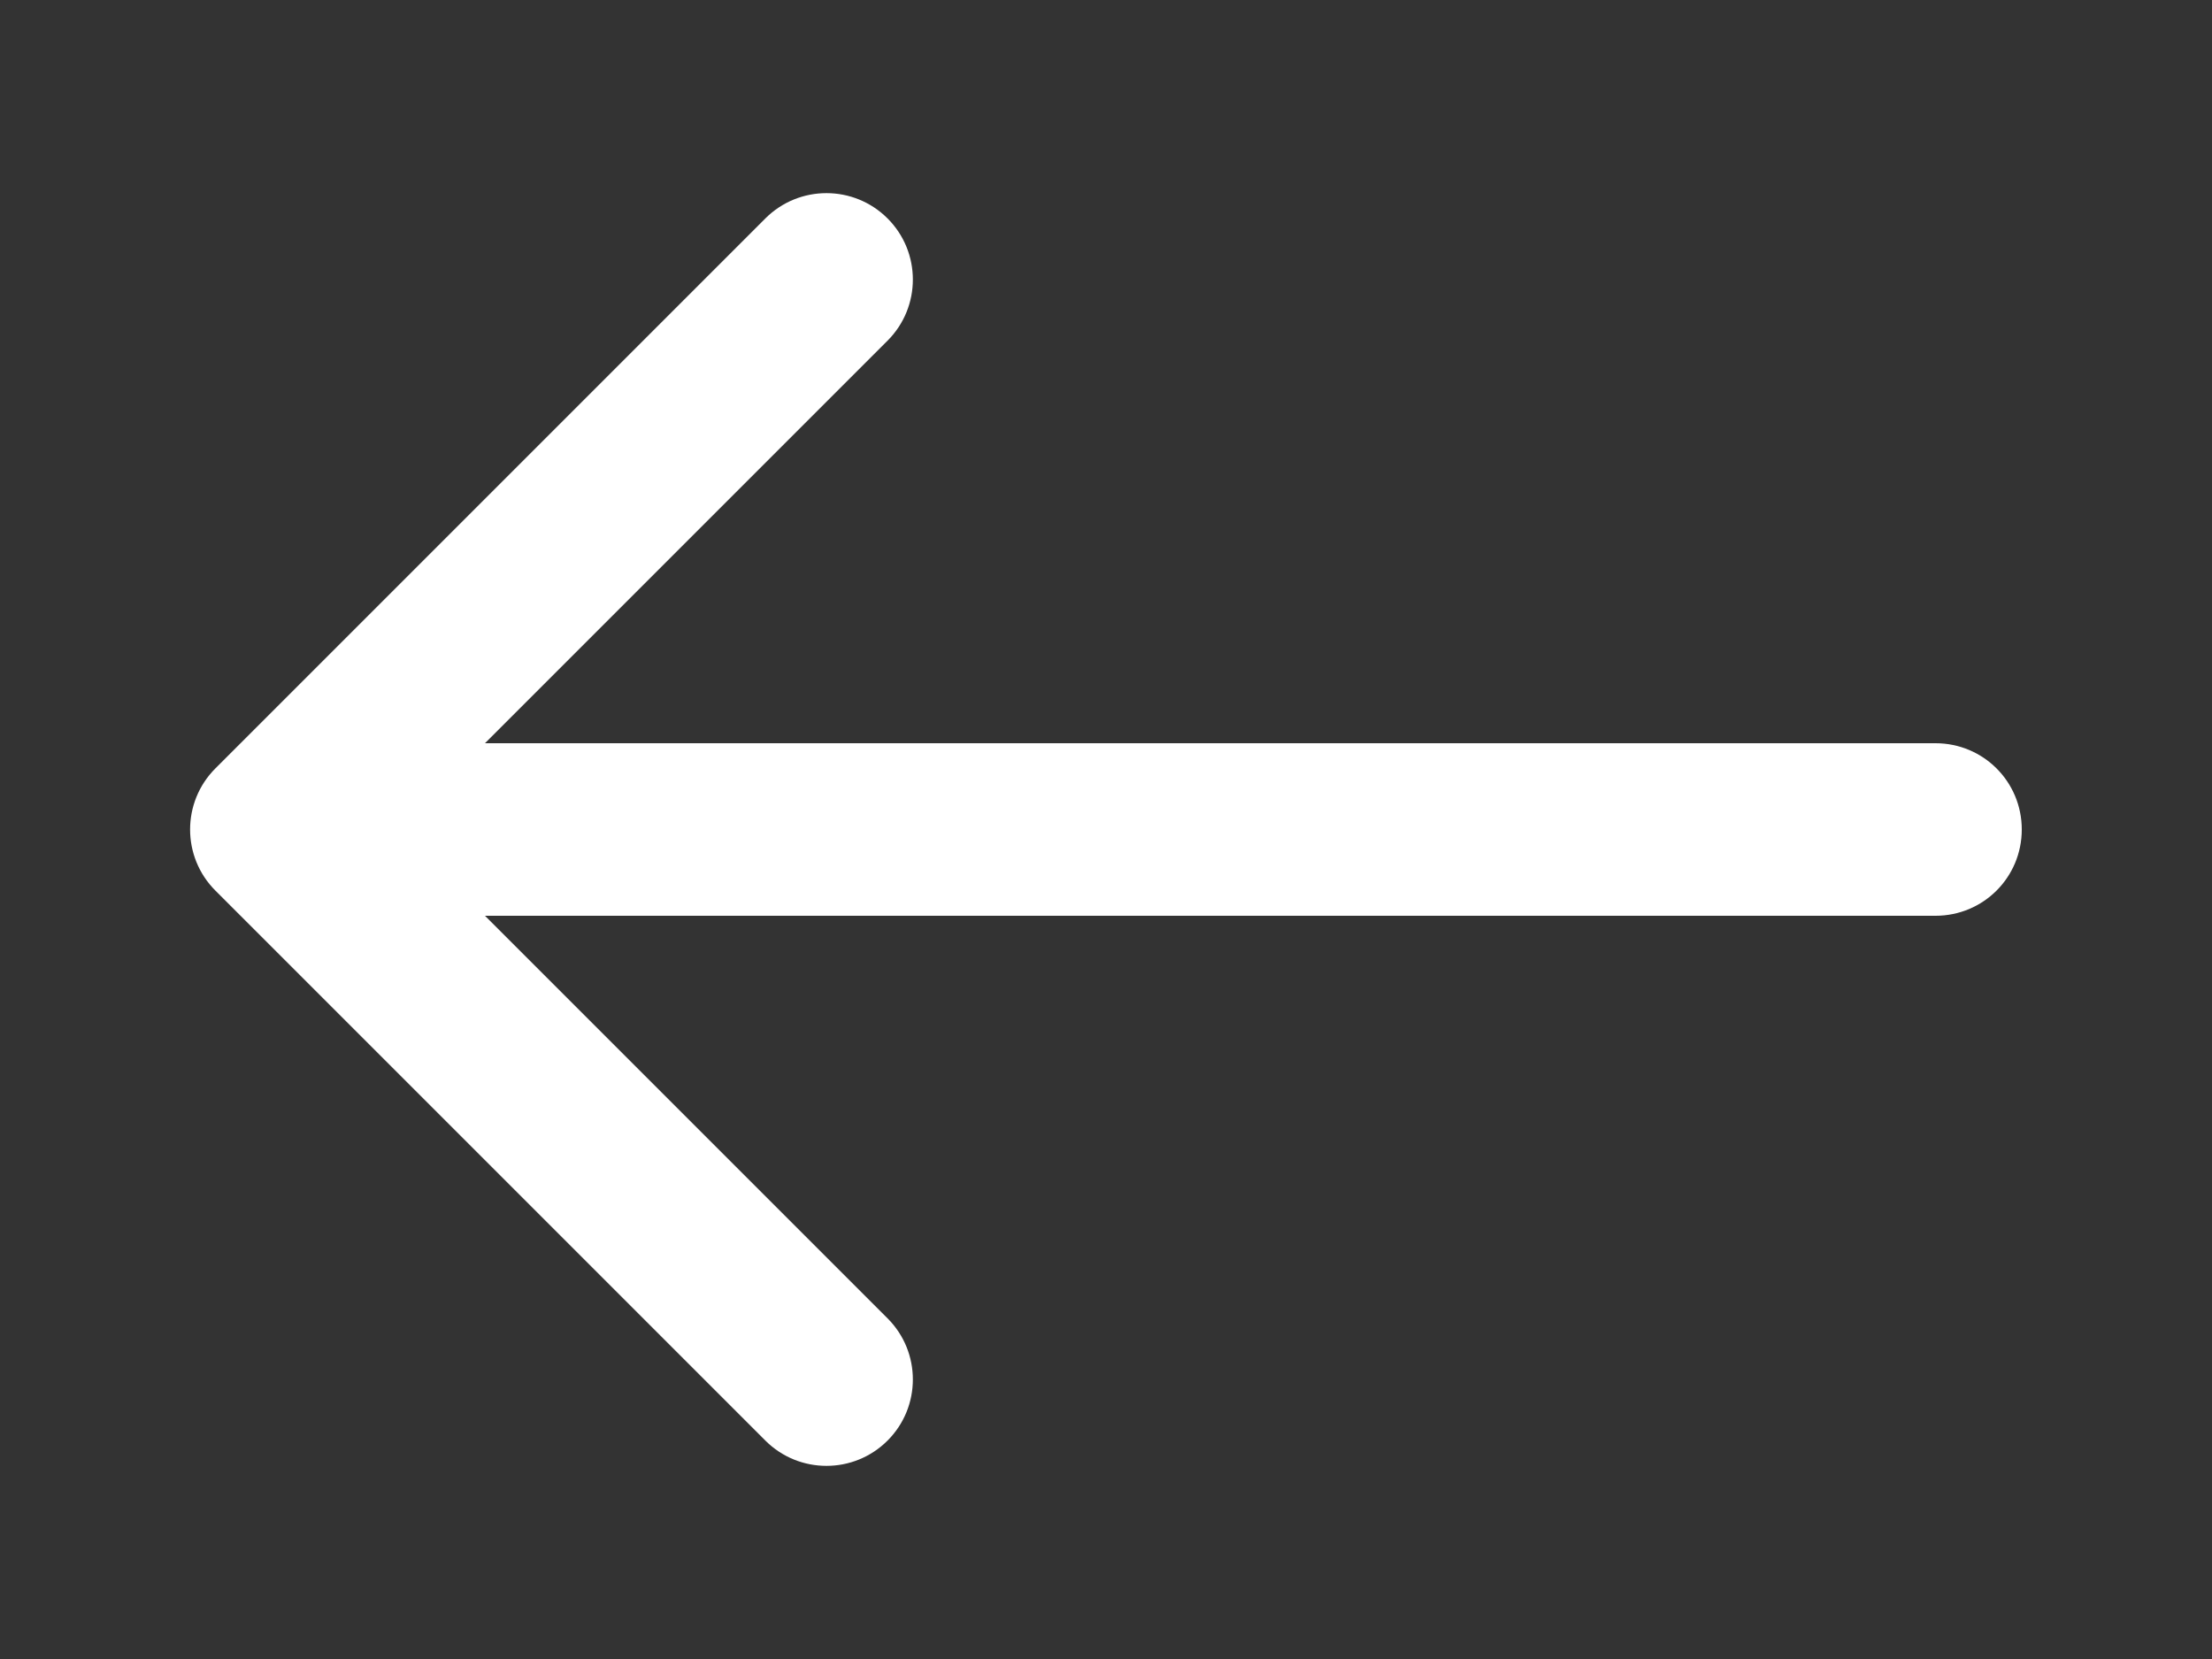 <?xml version="1.0" encoding="UTF-8"?> <svg xmlns="http://www.w3.org/2000/svg" width="8" height="6" viewBox="0 0 8 6" fill="none"><rect x="0" y="0" width="8" height="6" fill="#333333" stroke="none"/><path d="M7 2.688C7.173 2.688 7.312 2.827 7.312 3C7.312 3.173 7.173 3.312 7 3.312L7 2.688ZM0.779 3.221C0.657 3.099 0.657 2.901 0.779 2.779L2.768 0.79C2.89 0.668 3.088 0.668 3.21 0.79C3.332 0.912 3.332 1.11 3.21 1.232L1.442 3L3.21 4.768C3.332 4.89 3.332 5.088 3.21 5.21C3.088 5.332 2.89 5.332 2.768 5.21L0.779 3.221ZM7 3.312L1 3.312L1 2.688L7 2.688L7 3.312Z" fill="white"></path></svg> 